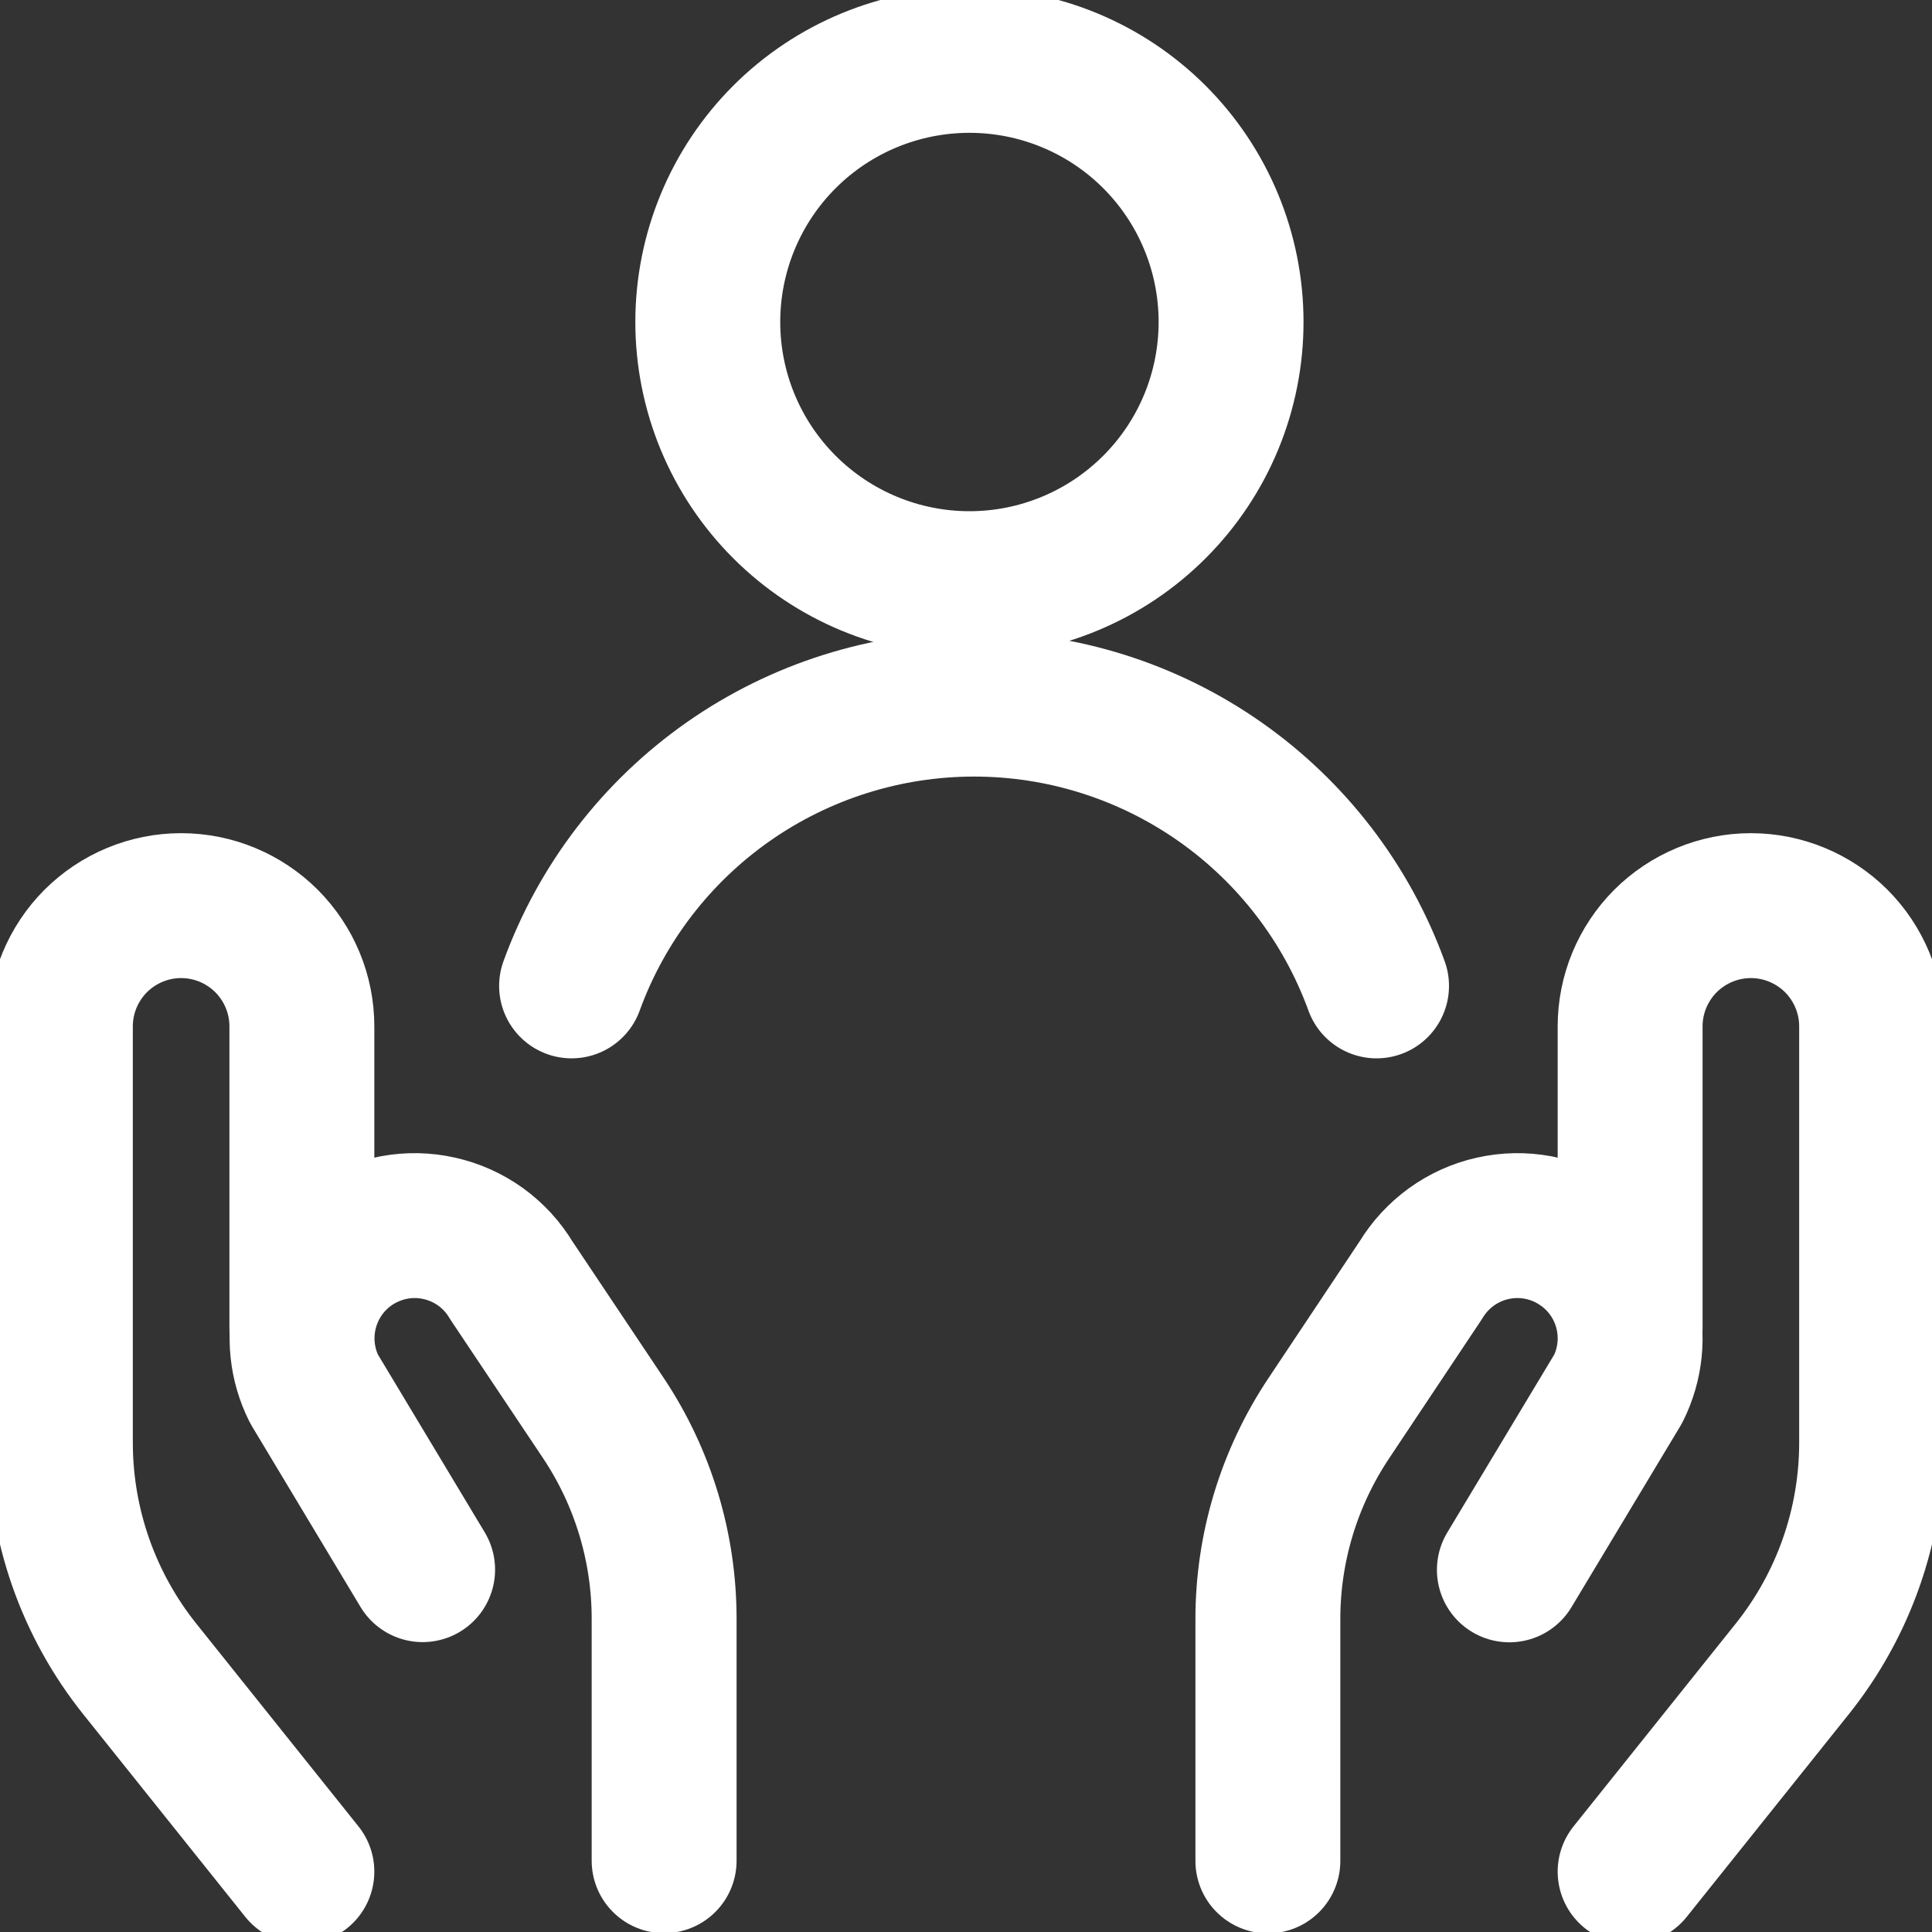<svg width="20" height="20" viewBox="0 0 20 20" fill="none" xmlns="http://www.w3.org/2000/svg">
<rect x="0" y="0" width="20" height="20" fill="#333333" stroke="none"/>
<g clip-path="url(#clip0_9343_14401)">
<path d="M7.327 3.333C7.327 4.052 7.612 4.74 8.12 5.248C8.628 5.756 9.317 6.042 10.036 6.042C10.754 6.042 11.443 5.756 11.951 5.248C12.459 4.74 12.744 4.052 12.744 3.333C12.744 2.615 12.459 1.926 11.951 1.418C11.443 0.91 10.754 0.625 10.036 0.625C9.317 0.625 8.628 0.91 8.12 1.418C7.612 1.926 7.327 2.615 7.327 3.333Z" stroke="white" stroke-width="1.5" stroke-linecap="round" stroke-linejoin="round"/>
<path d="M14.25 10.206C13.939 9.351 13.372 8.613 12.627 8.091C11.882 7.569 10.994 7.289 10.084 7.289C9.174 7.289 8.286 7.569 7.54 8.091C6.795 8.613 6.228 9.351 5.917 10.206" stroke="white" stroke-width="1.5" stroke-linecap="round" stroke-linejoin="round"/>
<path d="M3.125 19.375L1.447 17.277C0.915 16.612 0.625 15.786 0.625 14.934V10.625C0.625 10.293 0.757 9.976 0.991 9.741C1.226 9.507 1.543 9.375 1.875 9.375C2.207 9.375 2.524 9.507 2.759 9.741C2.993 9.976 3.125 10.293 3.125 10.625V13.748" stroke="white" stroke-width="1.5" stroke-linecap="round" stroke-linejoin="round"/>
<path d="M6.875 19.262V16.762C6.876 16.02 6.657 15.295 6.245 14.678L5.293 13.254C5.212 13.118 5.104 13.001 4.976 12.908C4.848 12.816 4.702 12.75 4.548 12.716C4.394 12.681 4.235 12.678 4.08 12.707C3.925 12.736 3.777 12.796 3.645 12.884C3.409 13.041 3.239 13.28 3.166 13.555C3.093 13.83 3.123 14.122 3.25 14.376L4.375 16.249" stroke="white" stroke-width="1.5" stroke-linecap="round" stroke-linejoin="round"/>
<path d="M16.875 19.375L18.553 17.277C19.085 16.612 19.375 15.786 19.375 14.934V10.625C19.375 10.293 19.243 9.976 19.009 9.741C18.774 9.507 18.456 9.375 18.125 9.375C17.794 9.375 17.476 9.507 17.241 9.741C17.007 9.976 16.875 10.293 16.875 10.625V13.748" stroke="white" stroke-width="1.5" stroke-linecap="round" stroke-linejoin="round"/>
<path d="M13.125 19.264V16.764C13.124 16.023 13.344 15.298 13.756 14.681L14.707 13.254C14.789 13.118 14.897 13.001 15.025 12.908C15.153 12.816 15.298 12.75 15.452 12.716C15.606 12.681 15.765 12.678 15.921 12.707C16.076 12.736 16.224 12.796 16.355 12.884C16.592 13.041 16.763 13.28 16.836 13.555C16.909 13.83 16.879 14.122 16.752 14.376L15.625 16.251" stroke="white" stroke-width="1.5" stroke-linecap="round" stroke-linejoin="round"/>
</g>
<defs>
<clipPath id="clip0_9343_14401">
<rect width="20" height="20" fill="white"/>
</clipPath>
</defs>
</svg>
